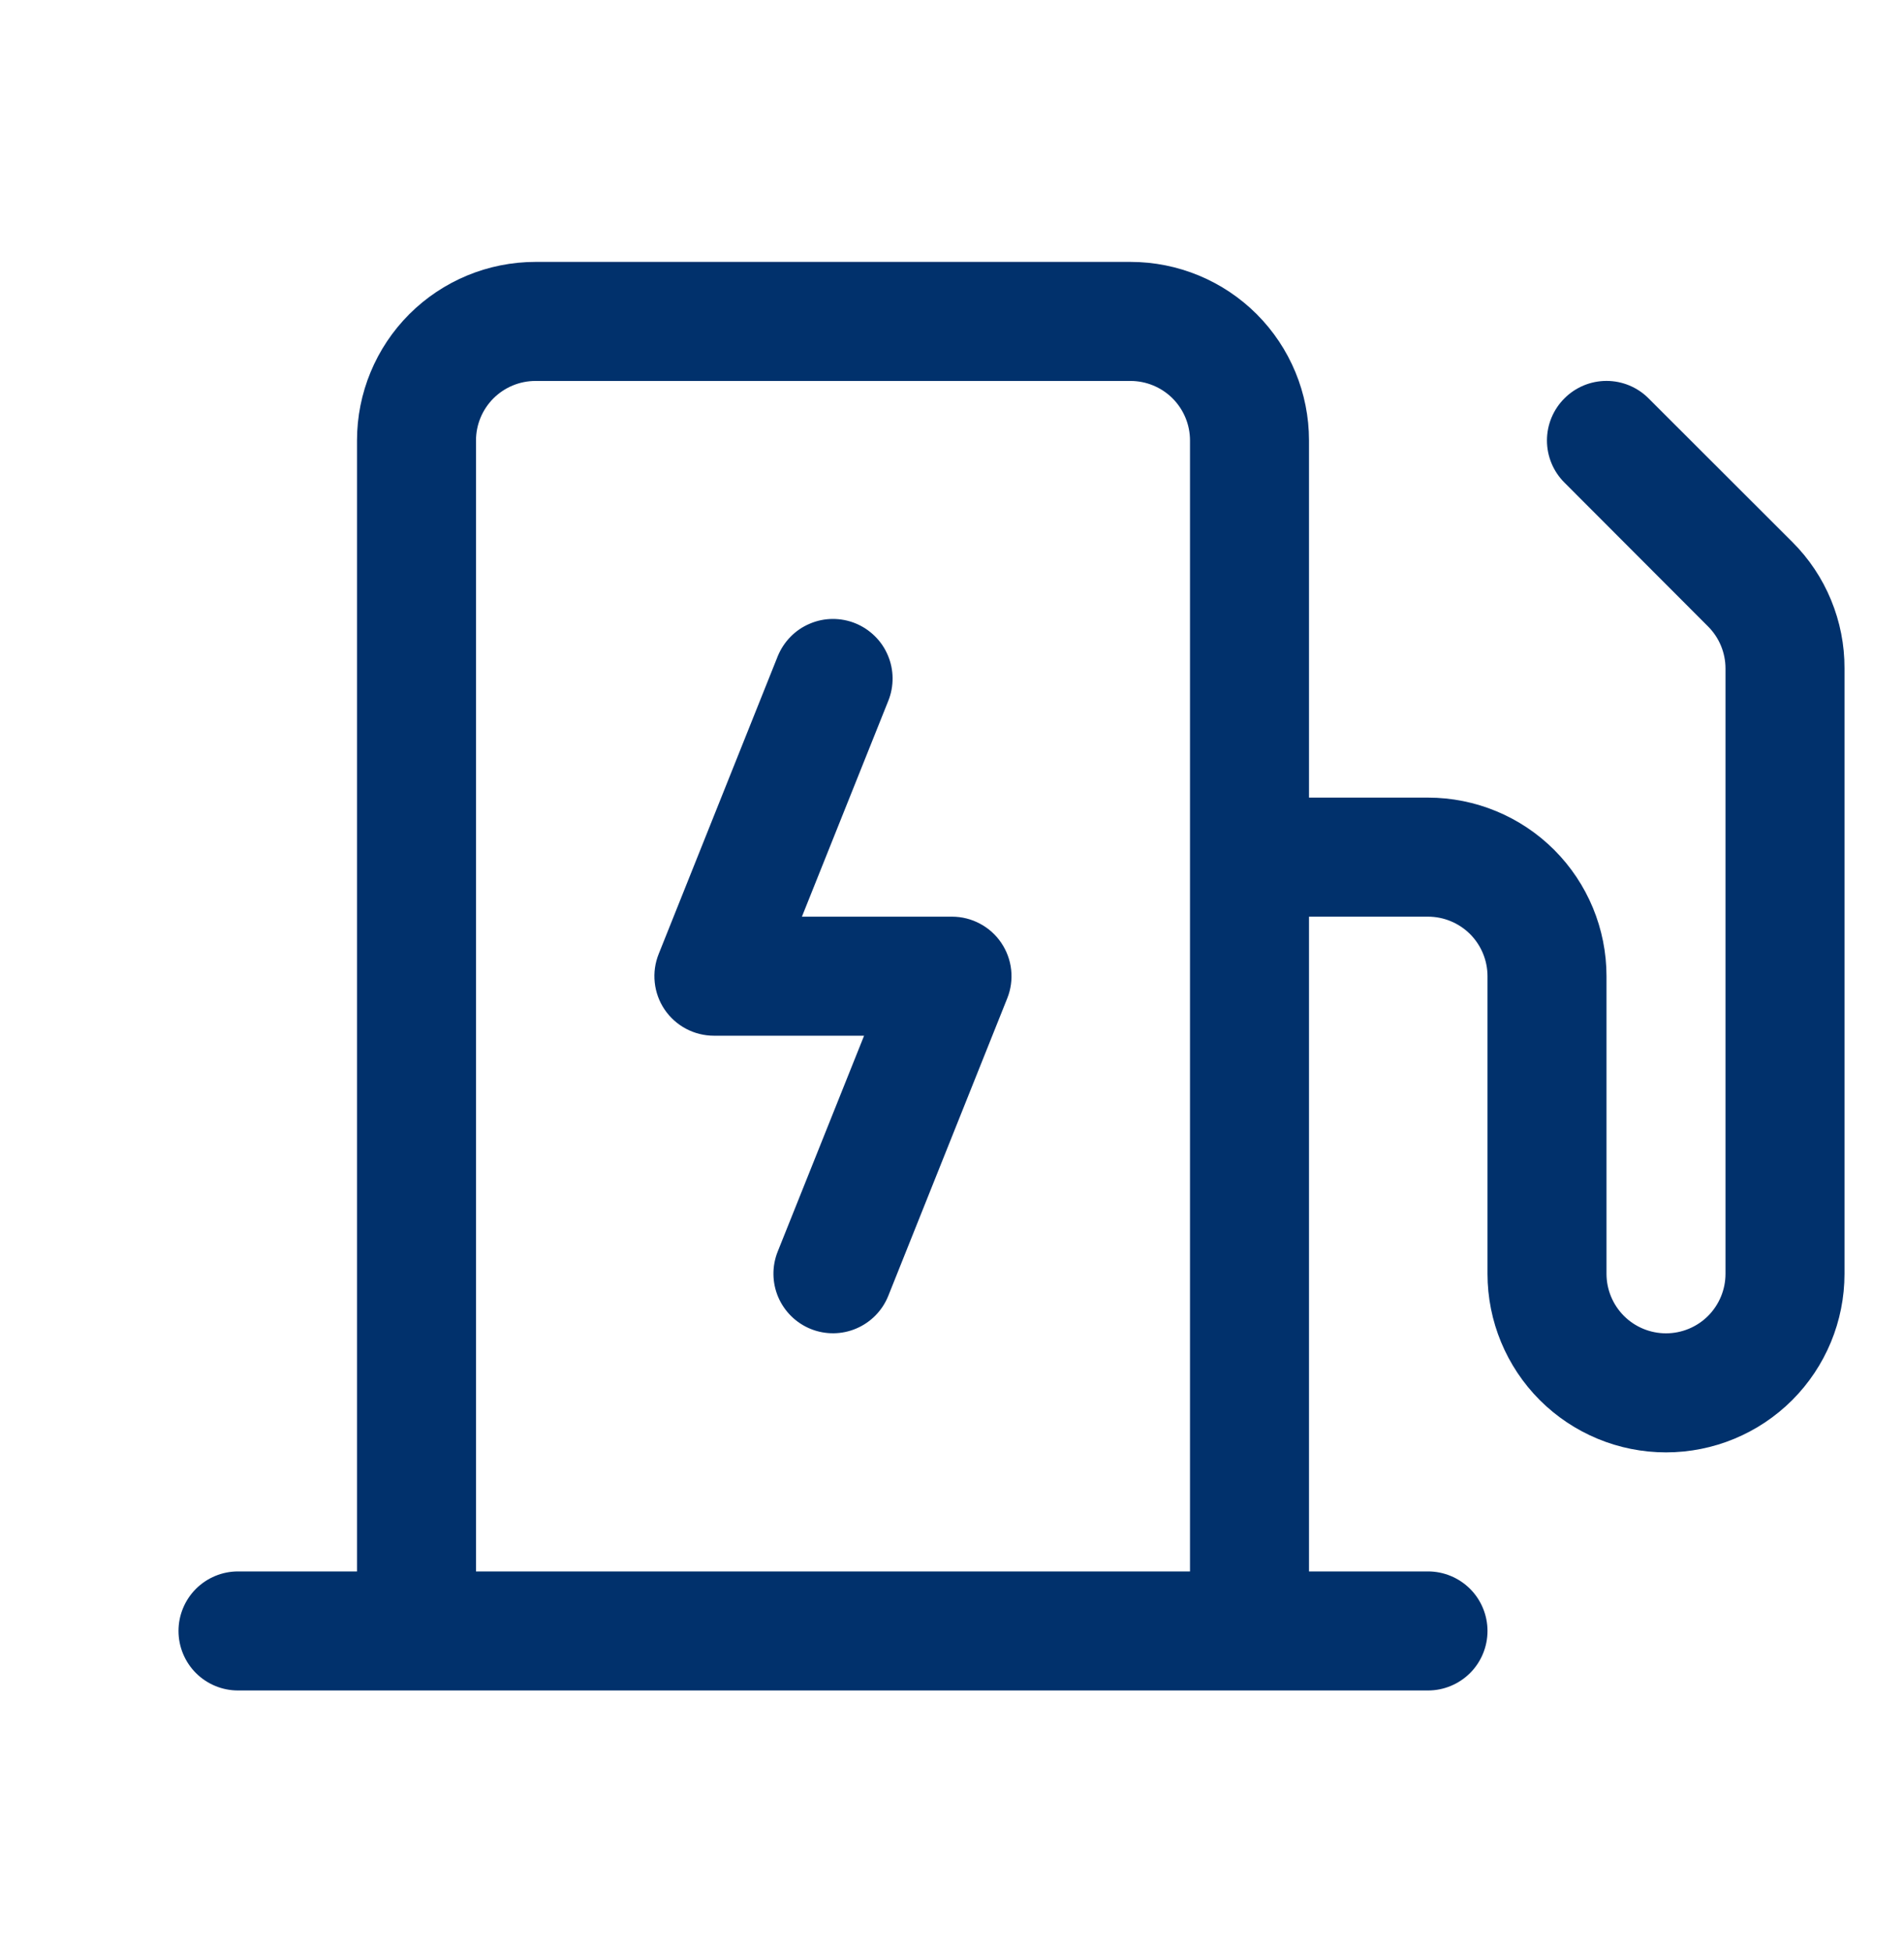 <svg width="40" height="41" viewBox="0 0 40 41" fill="none" xmlns="http://www.w3.org/2000/svg">
<path d="M21.034 19.798C21.149 19.968 21.221 20.162 21.243 20.366C21.265 20.569 21.237 20.774 21.161 20.964L18.661 27.214C18.537 27.522 18.296 27.768 17.991 27.898C17.686 28.029 17.341 28.032 17.034 27.909C16.726 27.785 16.48 27.544 16.349 27.239C16.219 26.934 16.215 26.589 16.339 26.281L18.153 21.75H15C14.795 21.75 14.593 21.7 14.412 21.604C14.231 21.508 14.077 21.369 13.962 21.2C13.847 21.03 13.776 20.834 13.755 20.631C13.733 20.427 13.762 20.221 13.839 20.031L16.339 13.781C16.401 13.629 16.492 13.49 16.607 13.373C16.722 13.255 16.859 13.162 17.011 13.098C17.162 13.033 17.324 12.999 17.489 12.998C17.653 12.997 17.816 13.027 17.969 13.089C18.121 13.151 18.26 13.242 18.377 13.357C18.495 13.472 18.588 13.609 18.652 13.761C18.717 13.912 18.75 14.074 18.752 14.239C18.753 14.403 18.723 14.566 18.661 14.719L16.847 19.25H20C20.204 19.25 20.405 19.3 20.585 19.396C20.766 19.491 20.92 19.63 21.034 19.798ZM38.75 14.036V26.75C38.75 27.745 38.355 28.698 37.652 29.402C36.948 30.105 35.995 30.5 35 30.5C34.005 30.5 33.052 30.105 32.348 29.402C31.645 28.698 31.25 27.745 31.25 26.75V20.5C31.25 20.169 31.118 19.851 30.884 19.616C30.649 19.382 30.331 19.25 30 19.25H27.5V33H30C30.331 33 30.649 33.132 30.884 33.366C31.118 33.6 31.25 33.919 31.25 34.25C31.25 34.581 31.118 34.9 30.884 35.134C30.649 35.368 30.331 35.5 30 35.5H5C4.668 35.5 4.351 35.368 4.116 35.134C3.882 34.9 3.75 34.581 3.75 34.25C3.75 33.919 3.882 33.6 4.116 33.366C4.351 33.132 4.668 33 5 33H7.5V9.25C7.5 8.255 7.895 7.302 8.598 6.598C9.302 5.895 10.255 5.5 11.25 5.5H23.75C24.745 5.5 25.698 5.895 26.402 6.598C27.105 7.302 27.5 8.255 27.5 9.25V16.75H30C30.995 16.75 31.948 17.145 32.652 17.848C33.355 18.552 33.75 19.505 33.75 20.5V26.75C33.75 27.081 33.882 27.399 34.116 27.634C34.35 27.868 34.669 28 35 28C35.331 28 35.65 27.868 35.884 27.634C36.118 27.399 36.25 27.081 36.25 26.75V14.036C36.249 13.706 36.118 13.39 35.884 13.156L32.866 10.134C32.631 9.9 32.499 9.582 32.499 9.25C32.499 8.918 32.631 8.6 32.866 8.366C33.1 8.131 33.418 7.999 33.75 7.999C34.082 7.999 34.4 8.131 34.634 8.366L37.656 11.384C38.005 11.732 38.281 12.146 38.468 12.601C38.656 13.056 38.752 13.544 38.75 14.036ZM25 33V9.25C25 8.918 24.868 8.601 24.634 8.366C24.399 8.132 24.081 8 23.75 8H11.25C10.918 8 10.601 8.132 10.366 8.366C10.132 8.601 10 8.918 10 9.25V33H25Z" fill="#01316C"/>
</svg>

